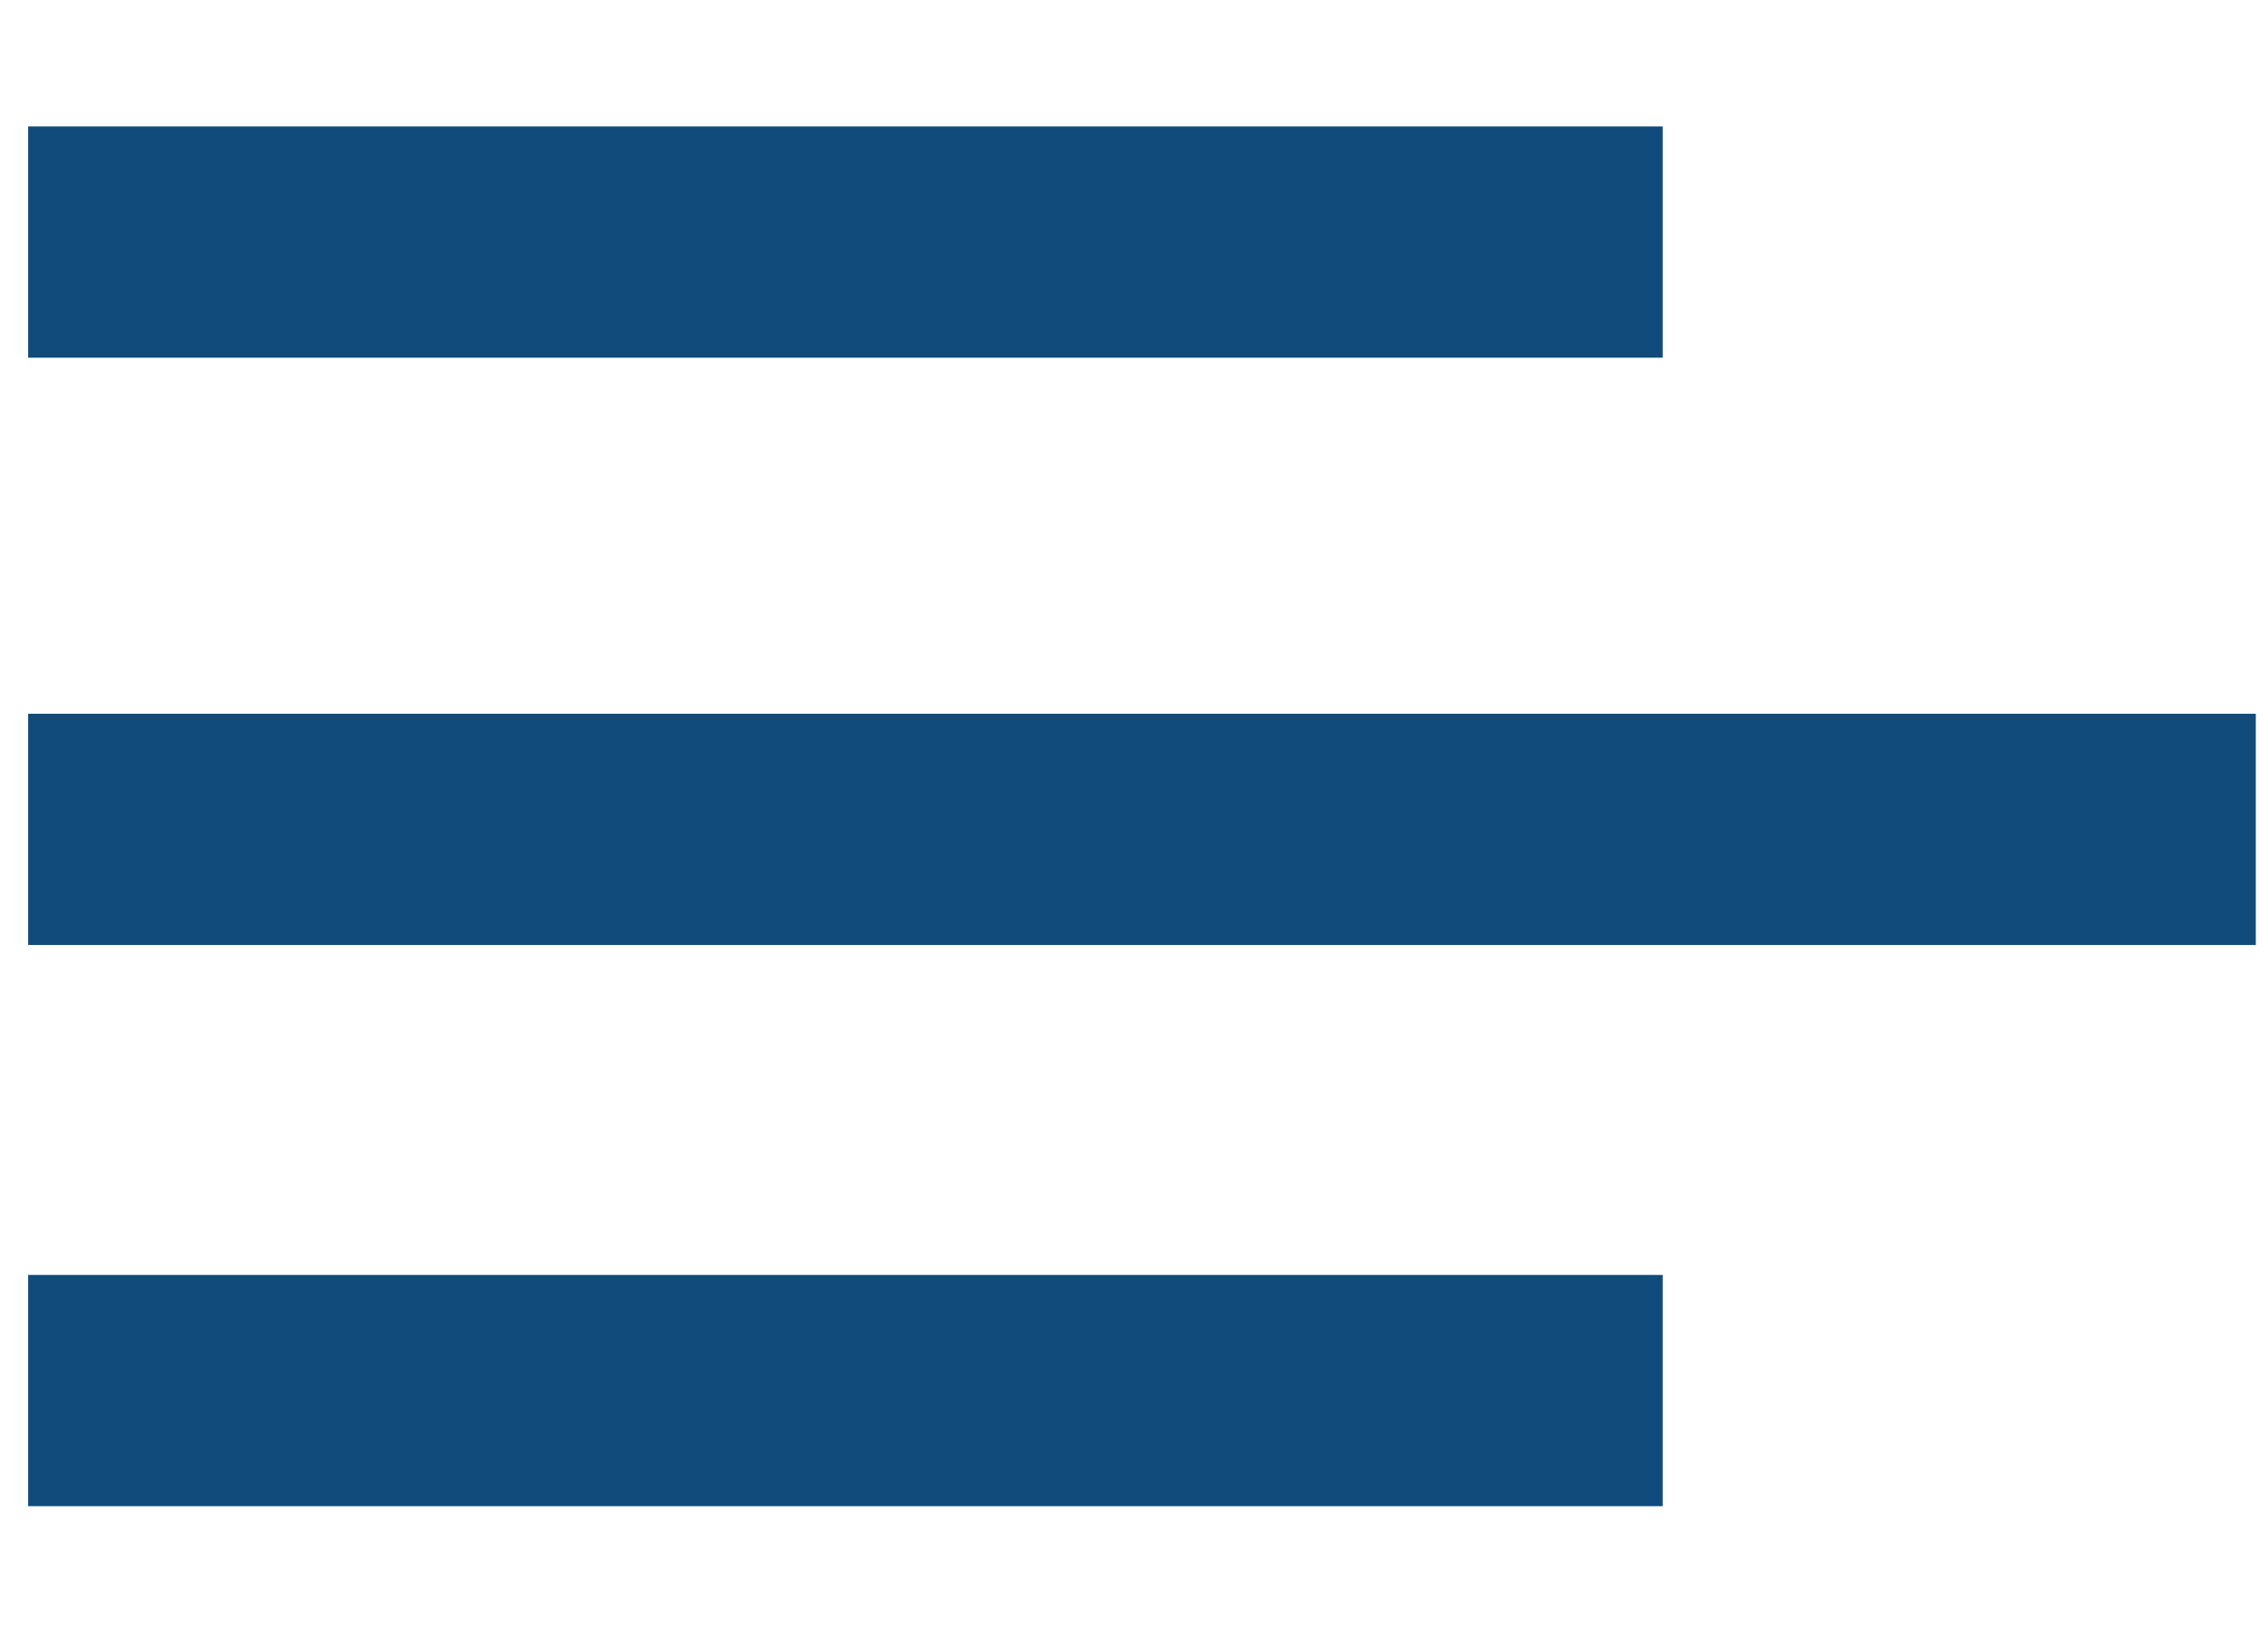 
<svg version="1.1" id="Capa_1" xmlns="http://www.w3.org/2000/svg" xmlns:xlink="http://www.w3.org/1999/xlink" x="0px" y="0px"
	 viewBox="0 0 371.572 266.765" style="enable-background:new 0 0 371.572 266.765;" xml:space="preserve">
<style type="text/css">
	.st0       {fill:#104B7B;}
	.st0:hover {fill:#c800cc !important;}
</style>
<rect x="4.614" y="20.72" class="st0" width="267.789" height="37.895"/>
<rect x="4.614" y="208.93" class="st0" width="267.789" height="37.895"/>
<rect x="4.614" y="116.966" class="st0" width="364.958" height="37.895"/>
</svg>
